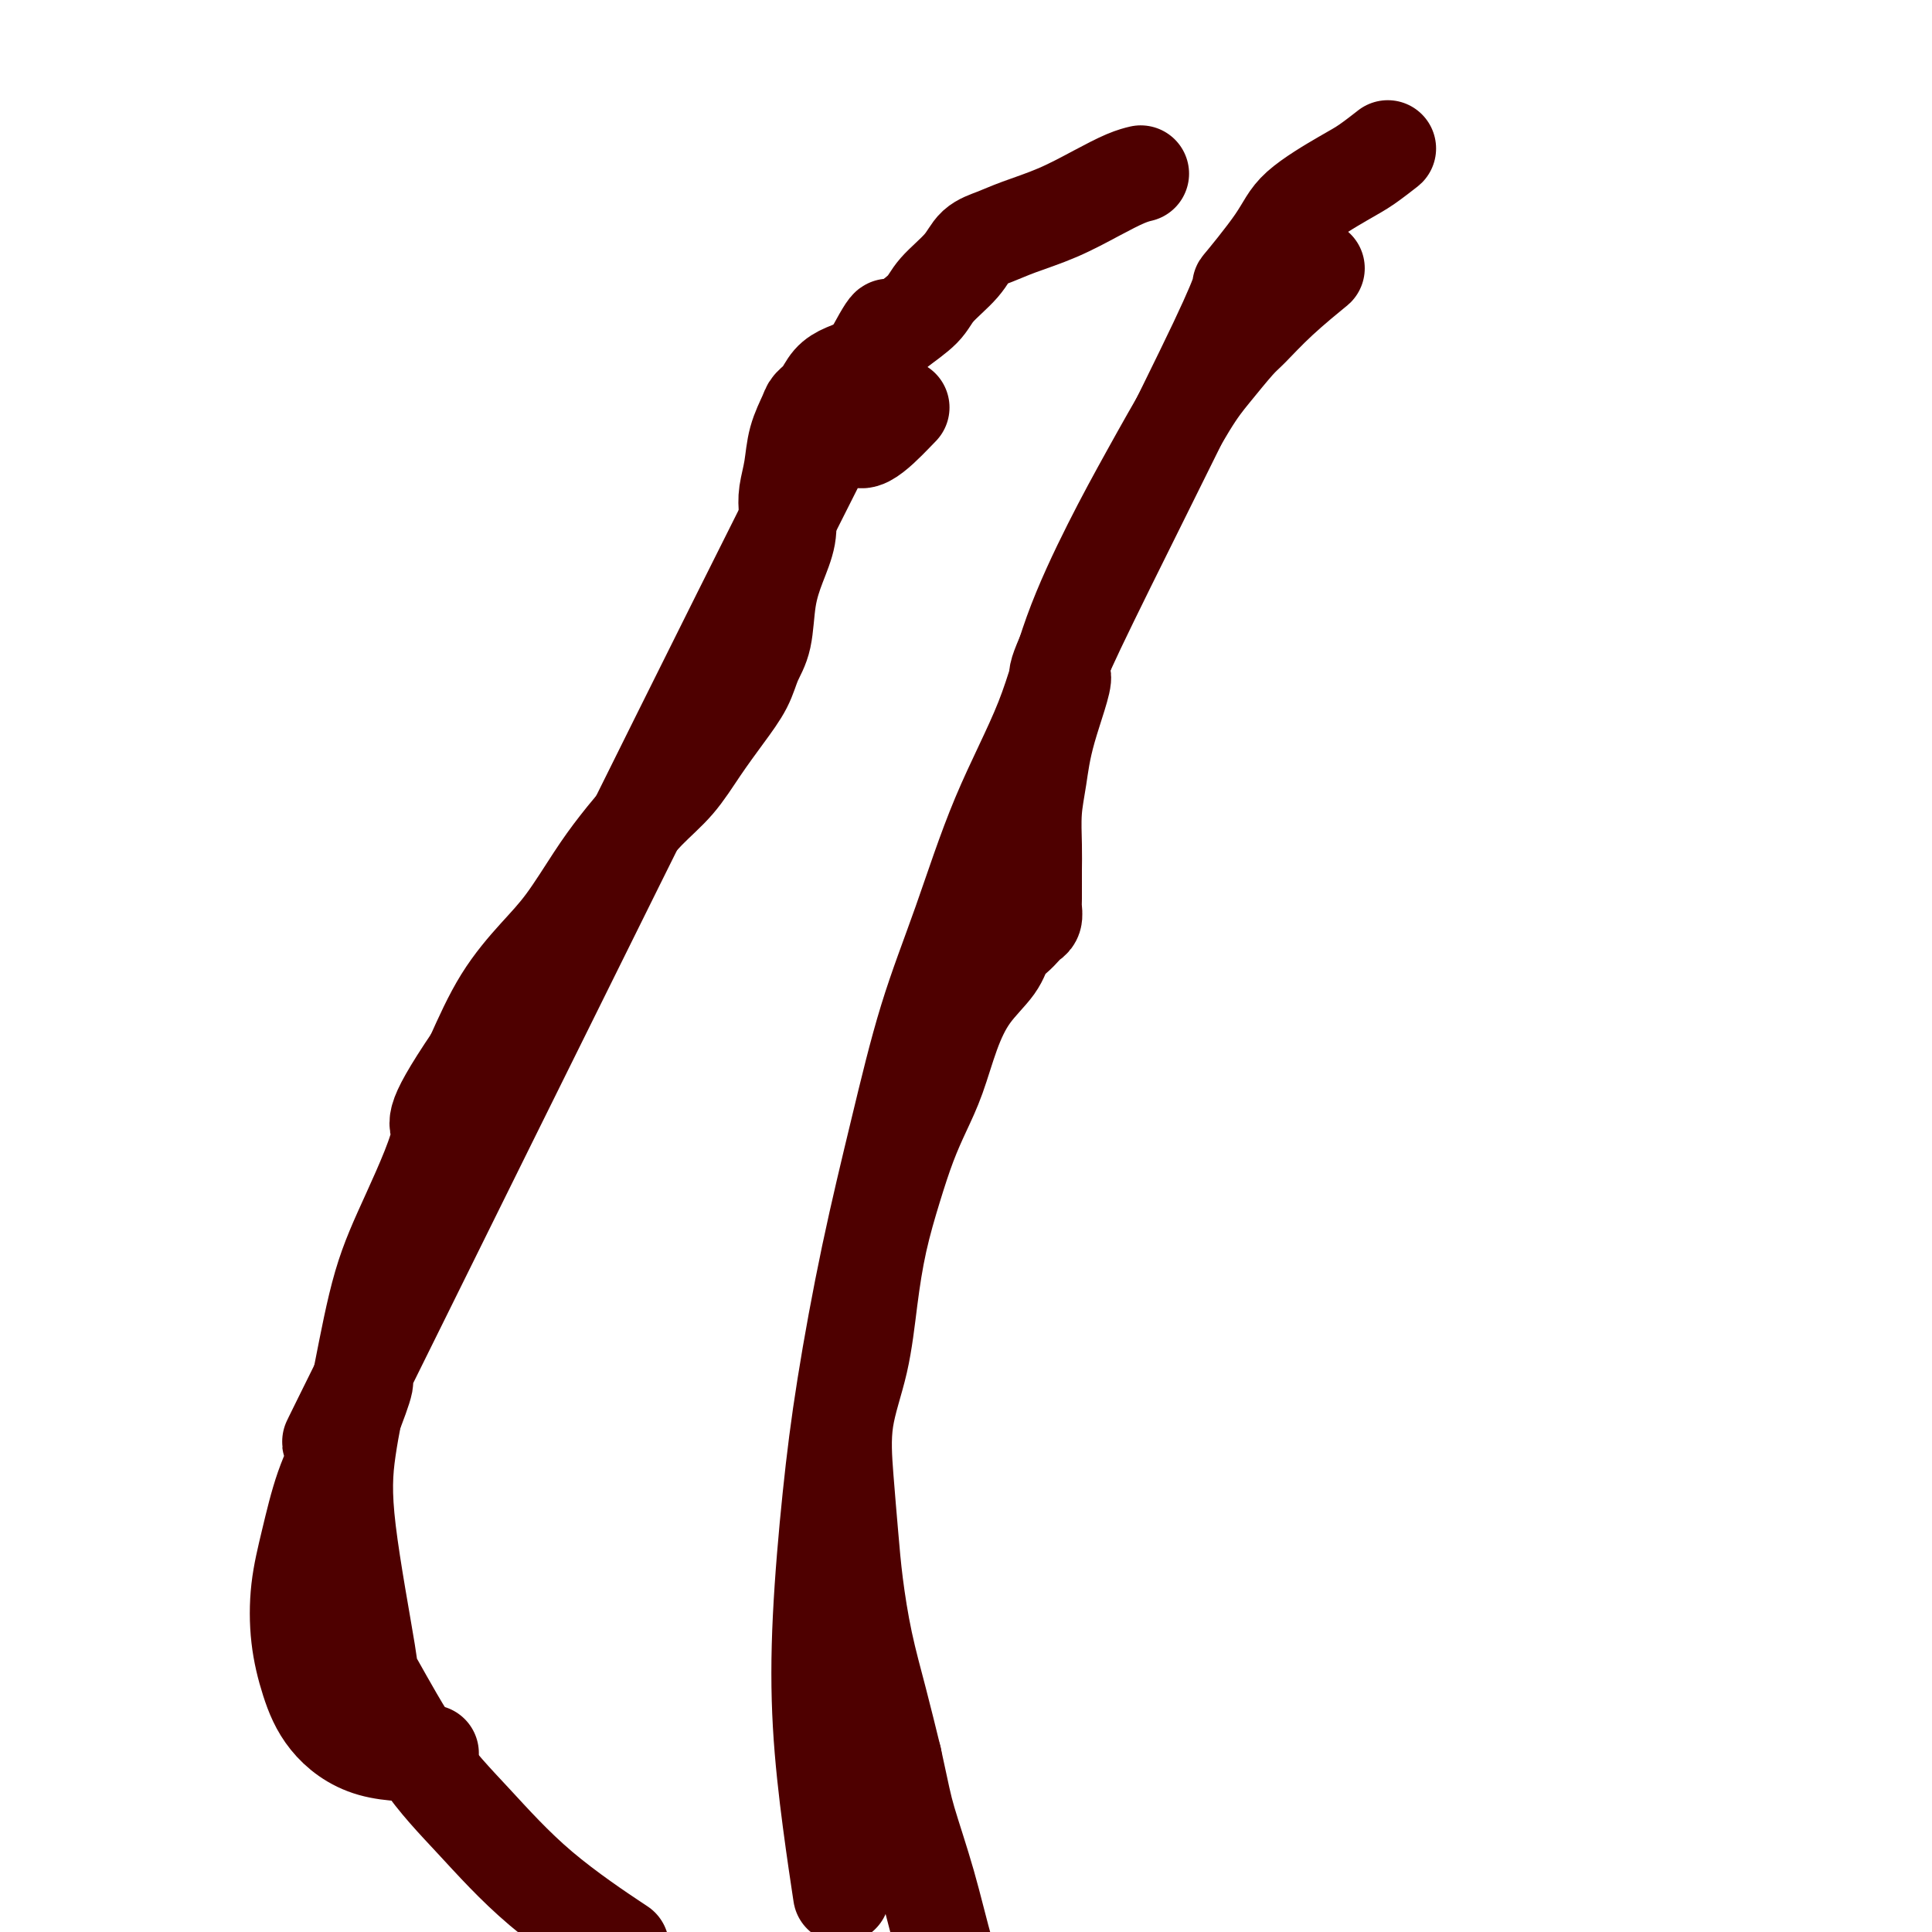<svg viewBox='0 0 400 400' version='1.1' xmlns='http://www.w3.org/2000/svg' xmlns:xlink='http://www.w3.org/1999/xlink'><g fill='none' stroke='#4E0000' stroke-width='20' stroke-linecap='round' stroke-linejoin='round'><path d='M185,86c1.374,-1.414 2.749,-2.828 0,0c-2.749,2.828 -9.620,9.898 -7,0c2.620,-9.898 14.732,-36.764 -5,2c-19.732,38.764 -71.307,143.159 -92,185c-20.693,41.841 -10.504,21.128 -7,15c3.504,-6.128 0.325,2.328 -2,8c-2.325,5.672 -3.795,8.559 -5,12c-1.205,3.441 -2.146,7.436 -3,11c-0.854,3.564 -1.621,6.696 -2,10c-0.379,3.304 -0.369,6.780 0,10c0.369,3.220 1.099,6.183 2,9c0.901,2.817 1.973,5.487 4,8c2.027,2.513 5.007,4.869 9,6c3.993,1.131 8.998,1.037 11,1c2.002,-0.037 1.001,-0.019 0,0'/><path d='M236,36c0.000,-0.000 0.000,-0.000 0,0c-0.000,0.000 -0.000,0.000 0,0c0.000,-0.000 0.000,-0.000 0,0c-0.000,0.000 -0.001,0.000 0,0c0.001,-0.000 0.002,-0.000 0,0c-0.002,0.000 -0.007,0.002 0,0c0.007,-0.002 0.028,-0.007 0,0c-0.028,0.007 -0.104,0.025 0,0c0.104,-0.025 0.388,-0.092 0,0c-0.388,0.092 -1.446,0.342 -3,1c-1.554,0.658 -3.603,1.722 -6,3c-2.397,1.278 -5.143,2.770 -8,4c-2.857,1.230 -5.826,2.198 -8,3c-2.174,0.802 -3.552,1.438 -5,2c-1.448,0.562 -2.965,1.050 -4,2c-1.035,0.950 -1.588,2.364 -3,4c-1.412,1.636 -3.682,3.495 -5,5c-1.318,1.505 -1.682,2.654 -3,4c-1.318,1.346 -3.589,2.887 -5,4c-1.411,1.113 -1.963,1.796 -3,3c-1.037,1.204 -2.558,2.928 -4,4c-1.442,1.072 -2.805,1.492 -4,2c-1.195,0.508 -2.222,1.103 -3,2c-0.778,0.897 -1.307,2.097 -2,3c-0.693,0.903 -1.548,1.508 -2,2c-0.452,0.492 -0.500,0.871 -1,2c-0.500,1.129 -1.453,3.006 -2,5c-0.547,1.994 -0.688,4.103 -1,6c-0.312,1.897 -0.794,3.582 -1,5c-0.206,1.418 -0.134,2.570 0,4c0.134,1.430 0.331,3.137 0,5c-0.331,1.863 -1.189,3.883 -2,6c-0.811,2.117 -1.573,4.332 -2,7c-0.427,2.668 -0.518,5.789 -1,8c-0.482,2.211 -1.355,3.510 -2,5c-0.645,1.490 -1.062,3.169 -2,5c-0.938,1.831 -2.396,3.815 -4,6c-1.604,2.185 -3.354,4.572 -5,7c-1.646,2.428 -3.187,4.896 -5,7c-1.813,2.104 -3.896,3.844 -6,6c-2.104,2.156 -4.228,4.728 -6,7c-1.772,2.272 -3.193,4.244 -5,7c-1.807,2.756 -4.000,6.295 -6,9c-2.000,2.705 -3.808,4.574 -6,7c-2.192,2.426 -4.769,5.407 -7,9c-2.231,3.593 -4.115,7.796 -6,12'/><path d='M98,219c-9.968,14.746 -6.888,13.110 -7,16c-0.112,2.890 -3.417,10.305 -6,16c-2.583,5.695 -4.442,9.668 -6,15c-1.558,5.332 -2.813,12.023 -4,18c-1.187,5.977 -2.307,11.242 -3,16c-0.693,4.758 -0.961,9.011 0,17c0.961,7.989 3.149,19.716 4,25c0.851,5.284 0.363,4.125 2,7c1.637,2.875 5.397,9.784 9,15c3.603,5.216 7.048,8.738 11,13c3.952,4.262 8.410,9.263 14,14c5.590,4.737 12.311,9.211 15,11c2.689,1.789 1.344,0.895 0,0'/><path d='M287,31c-0.007,0.006 -0.014,0.011 0,0c0.014,-0.011 0.050,-0.039 0,0c-0.050,0.039 -0.184,0.144 0,0c0.184,-0.144 0.687,-0.537 0,0c-0.687,0.537 -2.563,2.006 -4,3c-1.437,0.994 -2.434,1.515 -5,3c-2.566,1.485 -6.700,3.936 -9,6c-2.300,2.064 -2.767,3.741 -5,7c-2.233,3.259 -6.234,8.101 -7,9c-0.766,0.899 1.701,-2.145 -5,12c-6.701,14.145 -22.570,45.477 -29,59c-6.430,13.523 -3.422,9.235 -3,10c0.422,0.765 -1.743,6.582 -3,11c-1.257,4.418 -1.605,7.437 -2,10c-0.395,2.563 -0.838,4.668 -1,7c-0.162,2.332 -0.044,4.890 0,7c0.044,2.110 0.013,3.773 0,5c-0.013,1.227 -0.007,2.017 0,3c0.007,0.983 0.014,2.160 0,3c-0.014,0.840 -0.048,1.342 0,2c0.048,0.658 0.178,1.473 0,2c-0.178,0.527 -0.664,0.765 -1,1c-0.336,0.235 -0.522,0.468 -1,1c-0.478,0.532 -1.247,1.363 -2,2c-0.753,0.637 -1.489,1.081 -2,2c-0.511,0.919 -0.797,2.312 -2,4c-1.203,1.688 -3.322,3.669 -5,6c-1.678,2.331 -2.913,5.010 -4,8c-1.087,2.990 -2.024,6.290 -3,9c-0.976,2.710 -1.991,4.830 -3,7c-1.009,2.170 -2.012,4.389 -3,7c-0.988,2.611 -1.960,5.614 -3,9c-1.040,3.386 -2.146,7.155 -3,11c-0.854,3.845 -1.455,7.764 -2,12c-0.545,4.236 -1.033,8.788 -2,13c-0.967,4.212 -2.412,8.085 -3,12c-0.588,3.915 -0.321,7.872 0,12c0.321,4.128 0.694,8.427 1,12c0.306,3.573 0.546,6.422 1,10c0.454,3.578 1.122,7.886 2,12c0.878,4.114 1.965,8.032 3,12c1.035,3.968 2.017,7.984 3,12'/><path d='M185,364c1.722,7.913 2.028,9.695 3,13c0.972,3.305 2.611,8.133 4,13c1.389,4.867 2.528,9.772 4,15c1.472,5.228 3.278,10.779 4,13c0.722,2.221 0.361,1.110 0,0'/><path d='M272,56c0.045,-0.037 0.090,-0.073 0,0c-0.090,0.073 -0.315,0.257 0,0c0.315,-0.257 1.169,-0.954 0,0c-1.169,0.954 -4.360,3.560 -7,6c-2.640,2.440 -4.728,4.716 -6,6c-1.272,1.284 -1.730,1.576 -3,3c-1.270,1.424 -3.354,3.979 -5,6c-1.646,2.021 -2.855,3.507 -5,7c-2.145,3.493 -5.225,8.992 -8,14c-2.775,5.008 -5.244,9.524 -8,15c-2.756,5.476 -5.800,11.913 -8,18c-2.200,6.087 -3.556,11.826 -6,18c-2.444,6.174 -5.976,12.783 -9,20c-3.024,7.217 -5.541,15.043 -8,22c-2.459,6.957 -4.861,13.046 -7,20c-2.139,6.954 -4.016,14.772 -6,23c-1.984,8.228 -4.074,16.865 -6,26c-1.926,9.135 -3.687,18.767 -5,27c-1.313,8.233 -2.176,15.066 -3,23c-0.824,7.934 -1.607,16.968 -2,25c-0.393,8.032 -0.394,15.060 0,22c0.394,6.940 1.183,13.792 2,20c0.817,6.208 1.662,11.774 2,14c0.338,2.226 0.169,1.113 0,0'/></g>
</svg>